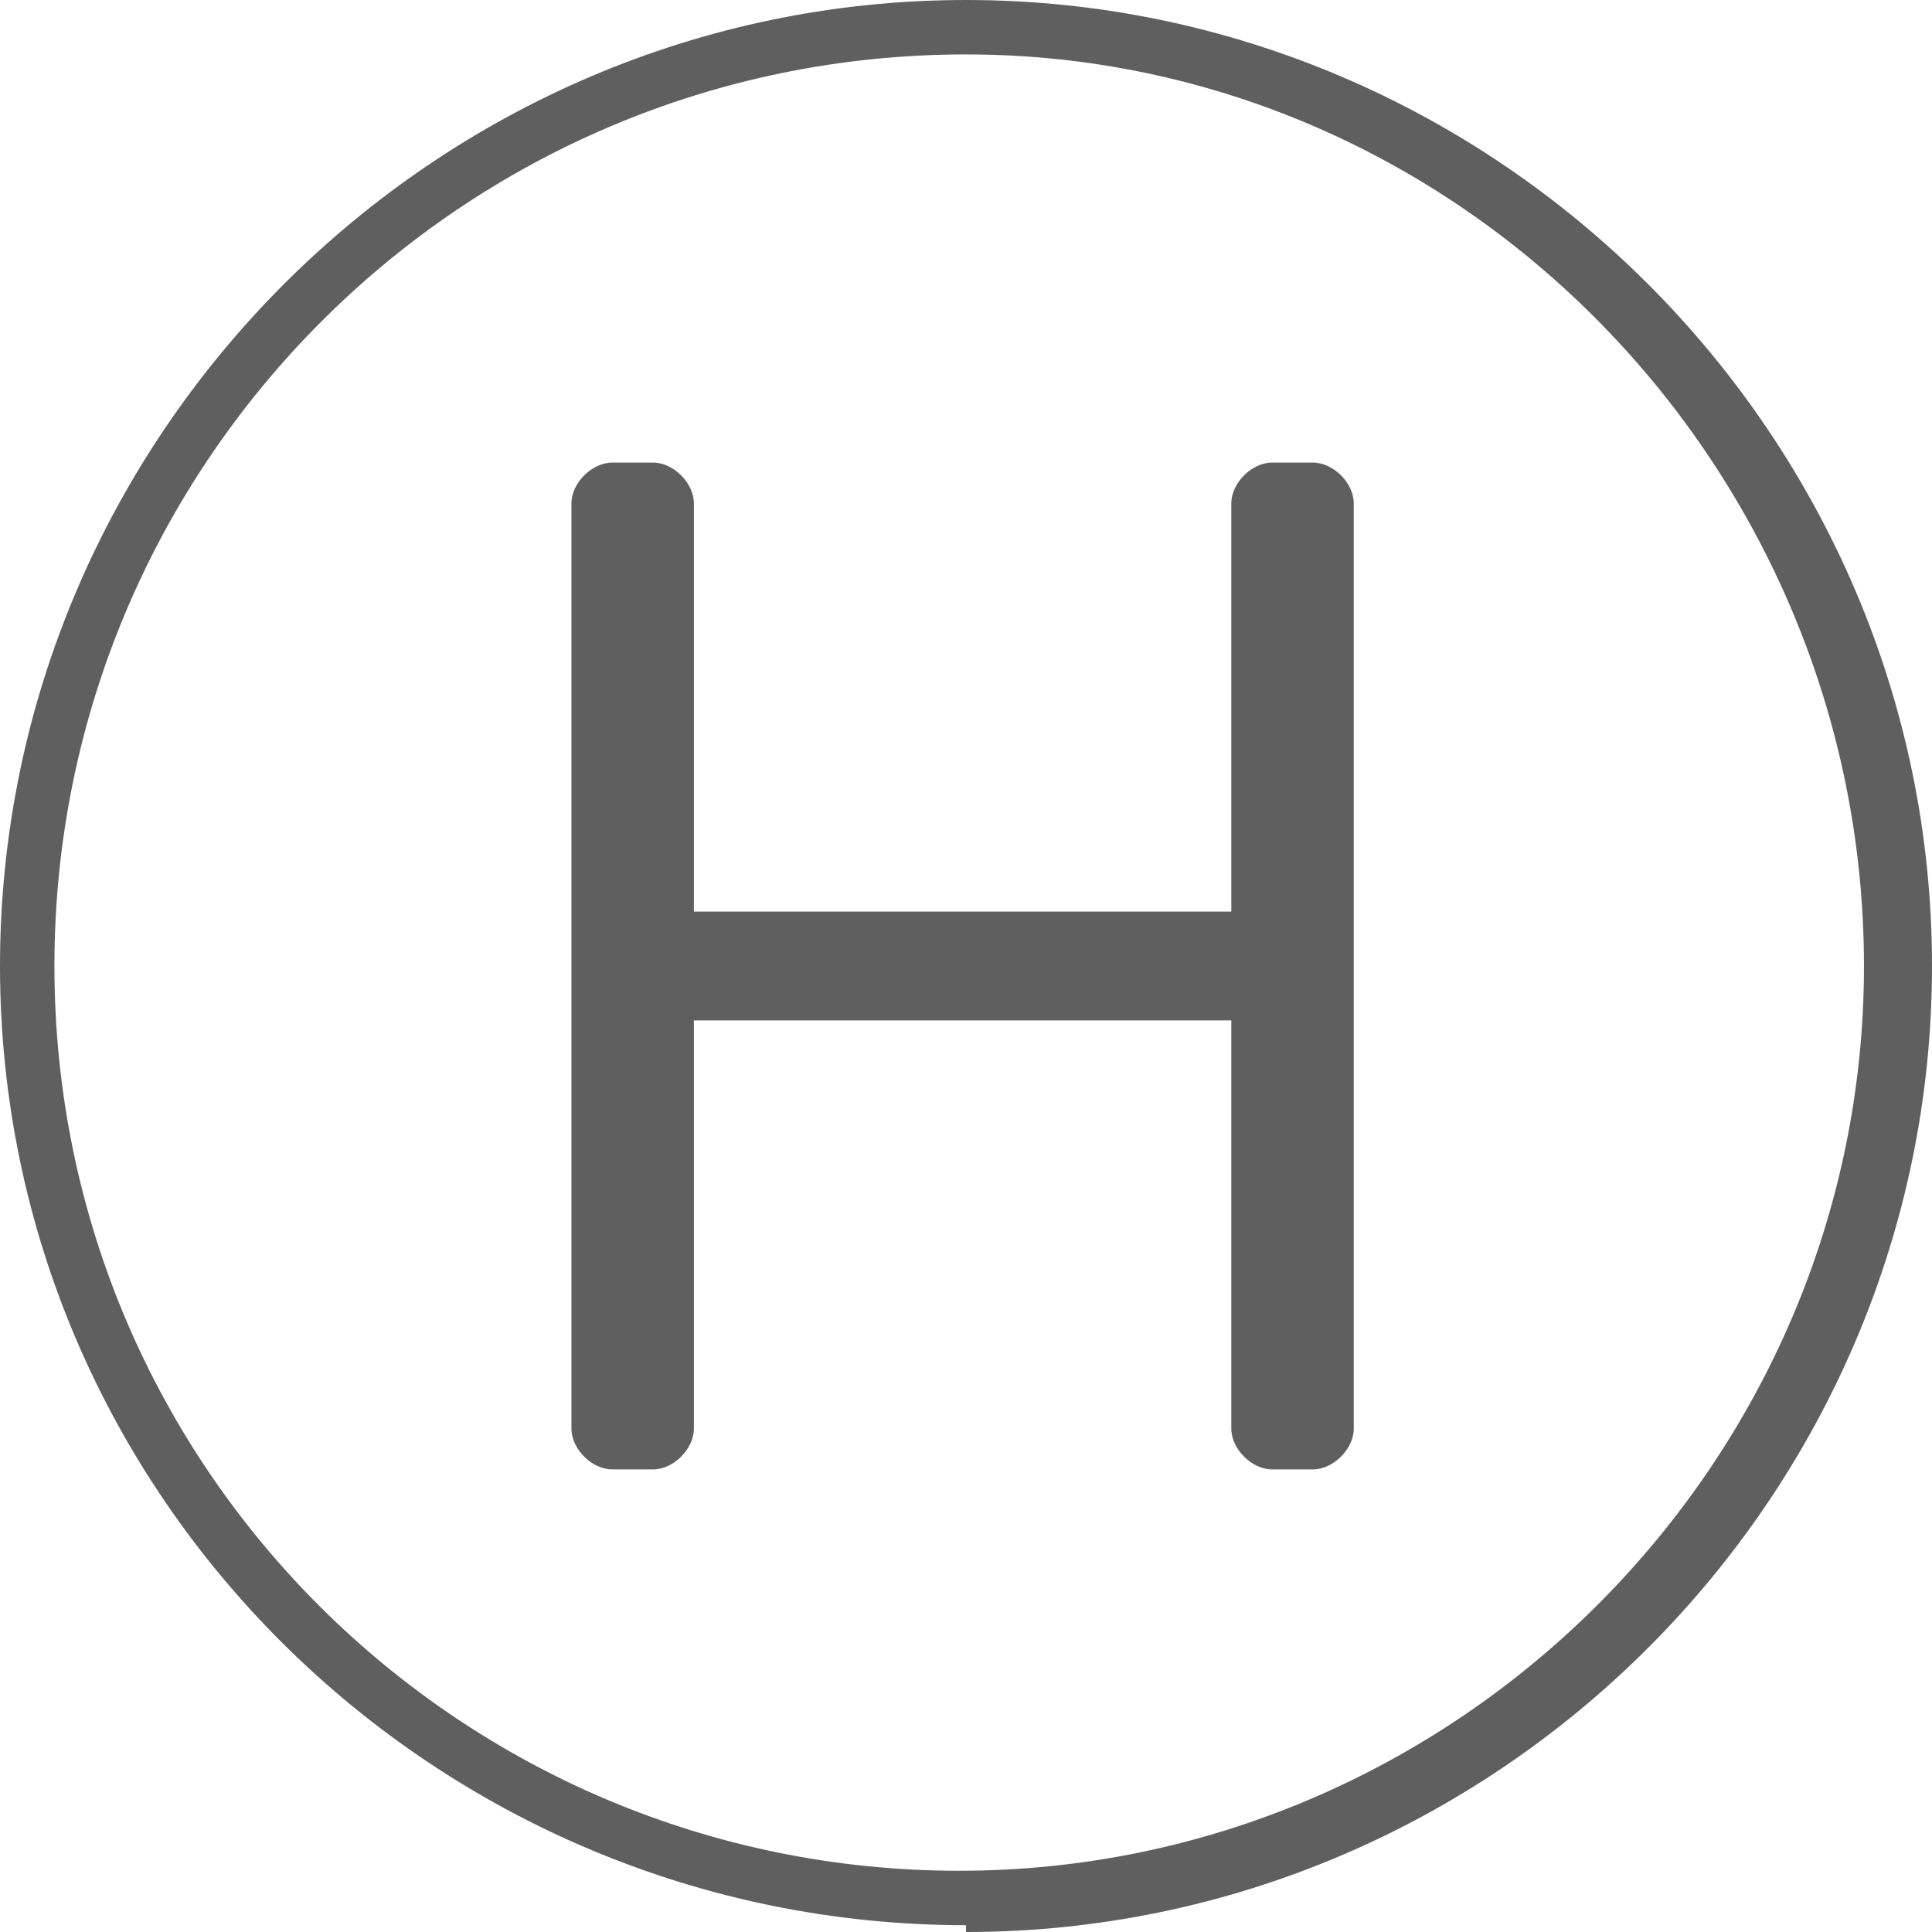 <?xml version="1.0" encoding="UTF-8"?>
<svg id="_图层_2" data-name=" 图层 2" xmlns="http://www.w3.org/2000/svg" version="1.1" viewBox="0 0 28.4 28.4">
  <defs>
    <style>
      .cls-1 {
        fill: #5f5f5f;
        stroke-width: 0px;
      }
    </style>
  </defs>
  <g id="_图层_1-2" data-name=" 图层 1-2">
    <g>
      <path class="cls-1" d="M14.2,28.3C6.4,28.3,0,22,0,14.2S6.4,0,14.2,0s14.2,6.4,14.2,14.2-6.4,14.2-14.2,14.2M14.2.8C6.8.8.8,6.8.8,14.2s6,13.3,13.3,13.3,13.3-6,13.3-13.3S21.5.8,14.2.8"/>
      <path class="cls-1" d="M9.6,6.8c.3,0,.6.3.6.6v6h7.9v-6c0-.3.3-.6.6-.6h.6c.3,0,.6.3.6.6v13.6c0,.3-.3.6-.6.6h-.6c-.3,0-.6-.3-.6-.6,0,0,0,0,0,0v-6h-7.9v6c0,.3-.3.6-.6.6h-.6c-.3,0-.6-.3-.6-.6V7.4c0-.3.3-.6.6-.6h.6Z"/>
    </g>
  </g>
</svg>